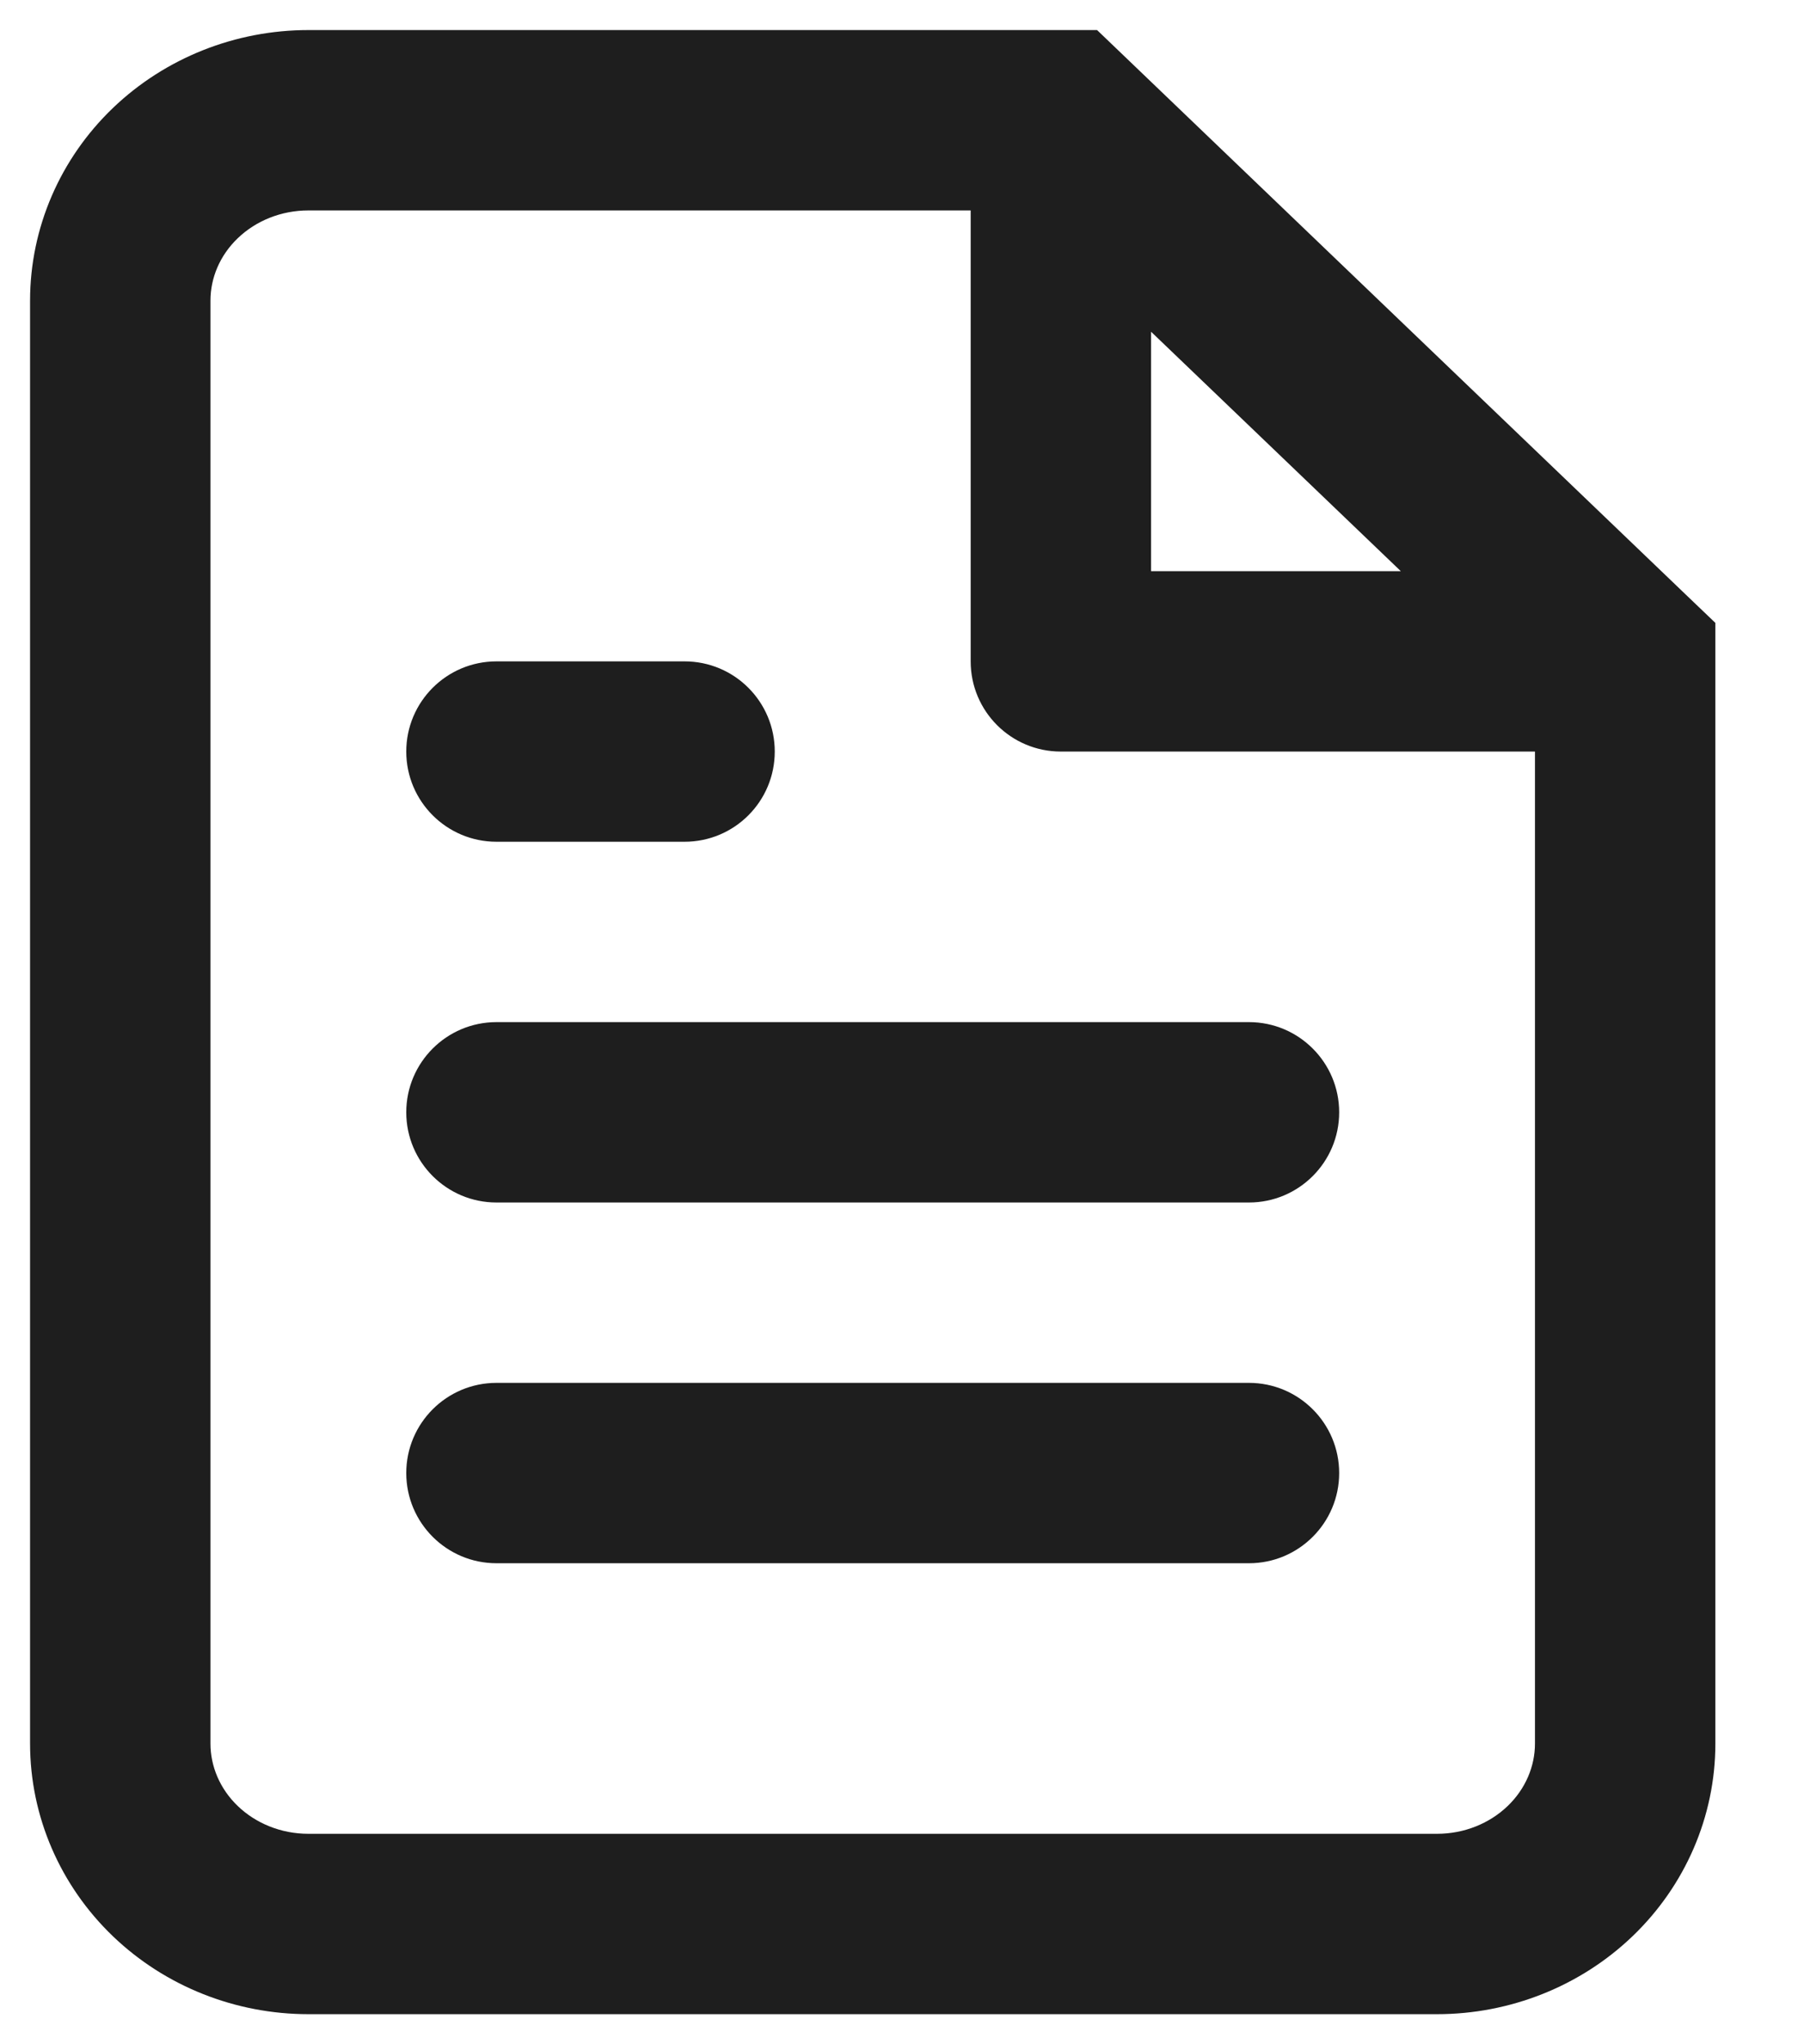 <?xml version="1.0" encoding="utf-8"?>
<svg xmlns="http://www.w3.org/2000/svg" fill="none" height="100%" overflow="visible" preserveAspectRatio="none" style="display: block;" viewBox="0 0 15 17" width="100%">
<path d="M8.821 1L9.34 0.459L9.122 0.25H8.821V1ZM2.564 1L2.564 0.25L2.564 1ZM1 2.5H0.25H1ZM1 14.5L0.25 14.5L1 14.5ZM13.513 5.5H14.263V5.18L14.032 4.959L13.513 5.5ZM8.821 5.5H8.071C8.071 5.914 8.406 6.25 8.821 6.25V5.5ZM10.385 10C10.799 10 11.135 9.664 11.135 9.25C11.135 8.836 10.799 8.5 10.385 8.5V10ZM4.128 8.5C3.714 8.5 3.378 8.836 3.378 9.25C3.378 9.664 3.714 10 4.128 10V8.5ZM10.385 13C10.799 13 11.135 12.664 11.135 12.25C11.135 11.836 10.799 11.5 10.385 11.5V13ZM4.128 11.5C3.714 11.5 3.378 11.836 3.378 12.25C3.378 12.664 3.714 13 4.128 13V11.5ZM5.692 7C6.107 7 6.442 6.664 6.442 6.25C6.442 5.836 6.107 5.5 5.692 5.5V7ZM4.128 5.5C3.714 5.5 3.378 5.836 3.378 6.25C3.378 6.664 3.714 7 4.128 7V5.5ZM8.821 1V0.25H2.564V1V1.75H8.821V1ZM2.564 1L2.564 0.25C1.96 0.25 1.375 0.48 0.939 0.898L1.458 1.439L1.977 1.981C2.128 1.836 2.338 1.75 2.564 1.75L2.564 1ZM1.458 1.439L0.939 0.898C0.502 1.317 0.25 1.893 0.25 2.5L1 2.5L1.75 2.5C1.75 2.311 1.828 2.124 1.977 1.981L1.458 1.439ZM1 2.5H0.25V14.5H1H1.75V2.5H1ZM1 14.5L0.25 14.5C0.25 15.107 0.502 15.683 0.939 16.102L1.458 15.561L1.977 15.019C1.828 14.876 1.75 14.688 1.75 14.5L1 14.5ZM1.458 15.561L0.939 16.102C1.375 16.52 1.96 16.75 2.564 16.75V16V15.25C2.338 15.25 2.128 15.164 1.977 15.019L1.458 15.561ZM2.564 16V16.75H11.949V16V15.25H2.564V16ZM11.949 16V16.75C12.553 16.75 13.138 16.52 13.574 16.102L13.055 15.561L12.536 15.019C12.385 15.164 12.175 15.25 11.949 15.25V16ZM13.055 15.561L13.574 16.102C14.011 15.683 14.263 15.107 14.263 14.5H13.513H12.763C12.763 14.688 12.685 14.876 12.536 15.019L13.055 15.561ZM13.513 14.5H14.263V5.5H13.513H12.763V14.5H13.513ZM13.513 5.5L14.032 4.959L9.34 0.459L8.821 1L8.301 1.541L12.994 6.041L13.513 5.5ZM8.821 1H8.071V5.5H8.821H9.571V1H8.821ZM8.821 5.5V6.25H13.513V5.5V4.75H8.821V5.5ZM10.385 9.25V8.5H4.128V9.25V10H10.385V9.25ZM10.385 12.25V11.5H4.128V12.25V13H10.385V12.25ZM5.692 6.25V5.5H4.128V6.25V7H5.692V6.25Z" fill="#1E1E1E" id="Icon"/>
</svg>